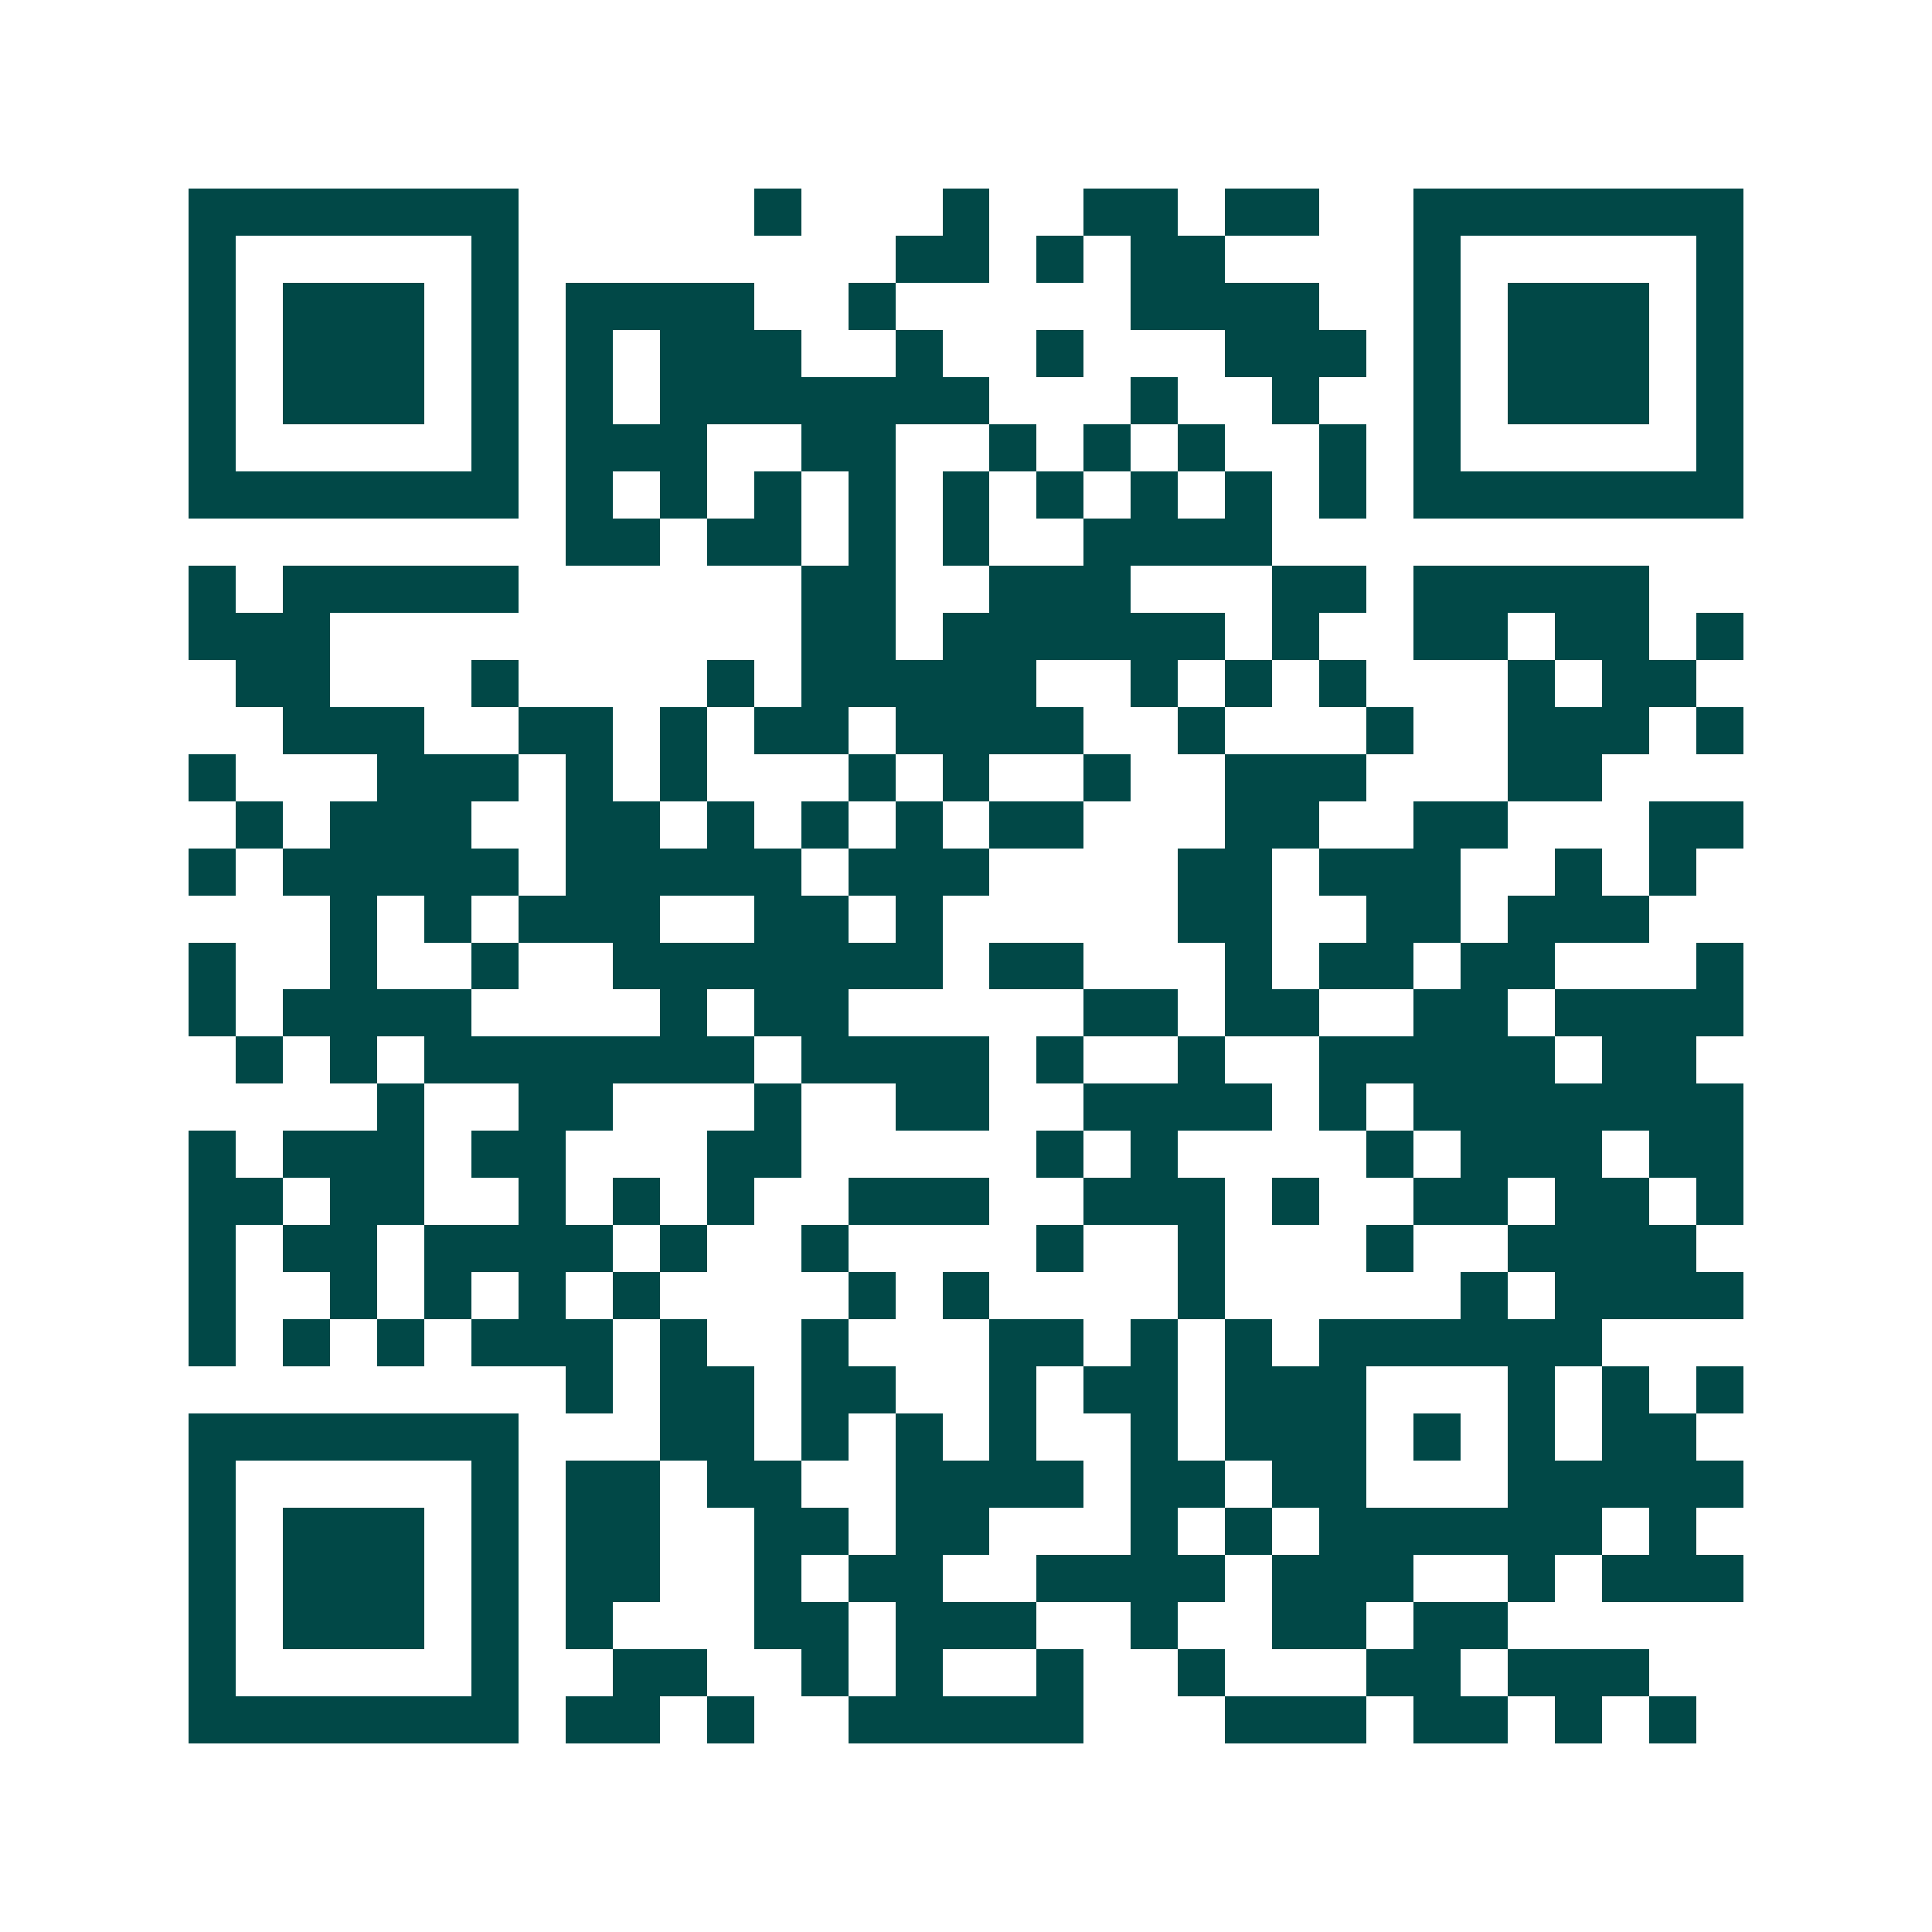 <svg xmlns="http://www.w3.org/2000/svg" width="200" height="200" viewBox="0 0 41 41" shape-rendering="crispEdges"><path fill="#ffffff" d="M0 0h41v41H0z"/><path stroke="#014847" d="M4 4.5h7m5 0h1m3 0h1m2 0h2m1 0h2m2 0h7M4 5.5h1m5 0h1m8 0h2m1 0h1m1 0h2m4 0h1m5 0h1M4 6.5h1m1 0h3m1 0h1m1 0h4m2 0h1m5 0h4m2 0h1m1 0h3m1 0h1M4 7.5h1m1 0h3m1 0h1m1 0h1m1 0h3m2 0h1m2 0h1m3 0h3m1 0h1m1 0h3m1 0h1M4 8.5h1m1 0h3m1 0h1m1 0h1m1 0h7m3 0h1m2 0h1m2 0h1m1 0h3m1 0h1M4 9.5h1m5 0h1m1 0h3m2 0h2m2 0h1m1 0h1m1 0h1m2 0h1m1 0h1m5 0h1M4 10.5h7m1 0h1m1 0h1m1 0h1m1 0h1m1 0h1m1 0h1m1 0h1m1 0h1m1 0h1m1 0h7M12 11.5h2m1 0h2m1 0h1m1 0h1m2 0h4M4 12.5h1m1 0h5m6 0h2m2 0h3m3 0h2m1 0h5M4 13.5h3m10 0h2m1 0h6m1 0h1m2 0h2m1 0h2m1 0h1M5 14.5h2m3 0h1m4 0h1m1 0h5m2 0h1m1 0h1m1 0h1m3 0h1m1 0h2M6 15.5h3m2 0h2m1 0h1m1 0h2m1 0h4m2 0h1m3 0h1m2 0h3m1 0h1M4 16.5h1m3 0h3m1 0h1m1 0h1m3 0h1m1 0h1m2 0h1m2 0h3m3 0h2M5 17.5h1m1 0h3m2 0h2m1 0h1m1 0h1m1 0h1m1 0h2m3 0h2m2 0h2m3 0h2M4 18.5h1m1 0h5m1 0h5m1 0h3m4 0h2m1 0h3m2 0h1m1 0h1M7 19.5h1m1 0h1m1 0h3m2 0h2m1 0h1m5 0h2m2 0h2m1 0h3M4 20.5h1m2 0h1m2 0h1m2 0h7m1 0h2m3 0h1m1 0h2m1 0h2m3 0h1M4 21.5h1m1 0h4m4 0h1m1 0h2m5 0h2m1 0h2m2 0h2m1 0h4M5 22.5h1m1 0h1m1 0h7m1 0h4m1 0h1m2 0h1m2 0h5m1 0h2M8 23.5h1m2 0h2m3 0h1m2 0h2m2 0h4m1 0h1m1 0h7M4 24.5h1m1 0h3m1 0h2m3 0h2m5 0h1m1 0h1m4 0h1m1 0h3m1 0h2M4 25.5h2m1 0h2m2 0h1m1 0h1m1 0h1m2 0h3m2 0h3m1 0h1m2 0h2m1 0h2m1 0h1M4 26.5h1m1 0h2m1 0h4m1 0h1m2 0h1m4 0h1m2 0h1m3 0h1m2 0h4M4 27.5h1m2 0h1m1 0h1m1 0h1m1 0h1m4 0h1m1 0h1m4 0h1m5 0h1m1 0h4M4 28.5h1m1 0h1m1 0h1m1 0h3m1 0h1m2 0h1m3 0h2m1 0h1m1 0h1m1 0h6M12 29.5h1m1 0h2m1 0h2m2 0h1m1 0h2m1 0h3m3 0h1m1 0h1m1 0h1M4 30.5h7m3 0h2m1 0h1m1 0h1m1 0h1m2 0h1m1 0h3m1 0h1m1 0h1m1 0h2M4 31.5h1m5 0h1m1 0h2m1 0h2m2 0h4m1 0h2m1 0h2m3 0h5M4 32.5h1m1 0h3m1 0h1m1 0h2m2 0h2m1 0h2m3 0h1m1 0h1m1 0h6m1 0h1M4 33.5h1m1 0h3m1 0h1m1 0h2m2 0h1m1 0h2m2 0h4m1 0h3m2 0h1m1 0h3M4 34.5h1m1 0h3m1 0h1m1 0h1m3 0h2m1 0h3m2 0h1m2 0h2m1 0h2M4 35.5h1m5 0h1m2 0h2m2 0h1m1 0h1m2 0h1m2 0h1m3 0h2m1 0h3M4 36.5h7m1 0h2m1 0h1m2 0h5m3 0h3m1 0h2m1 0h1m1 0h1"/></svg>
